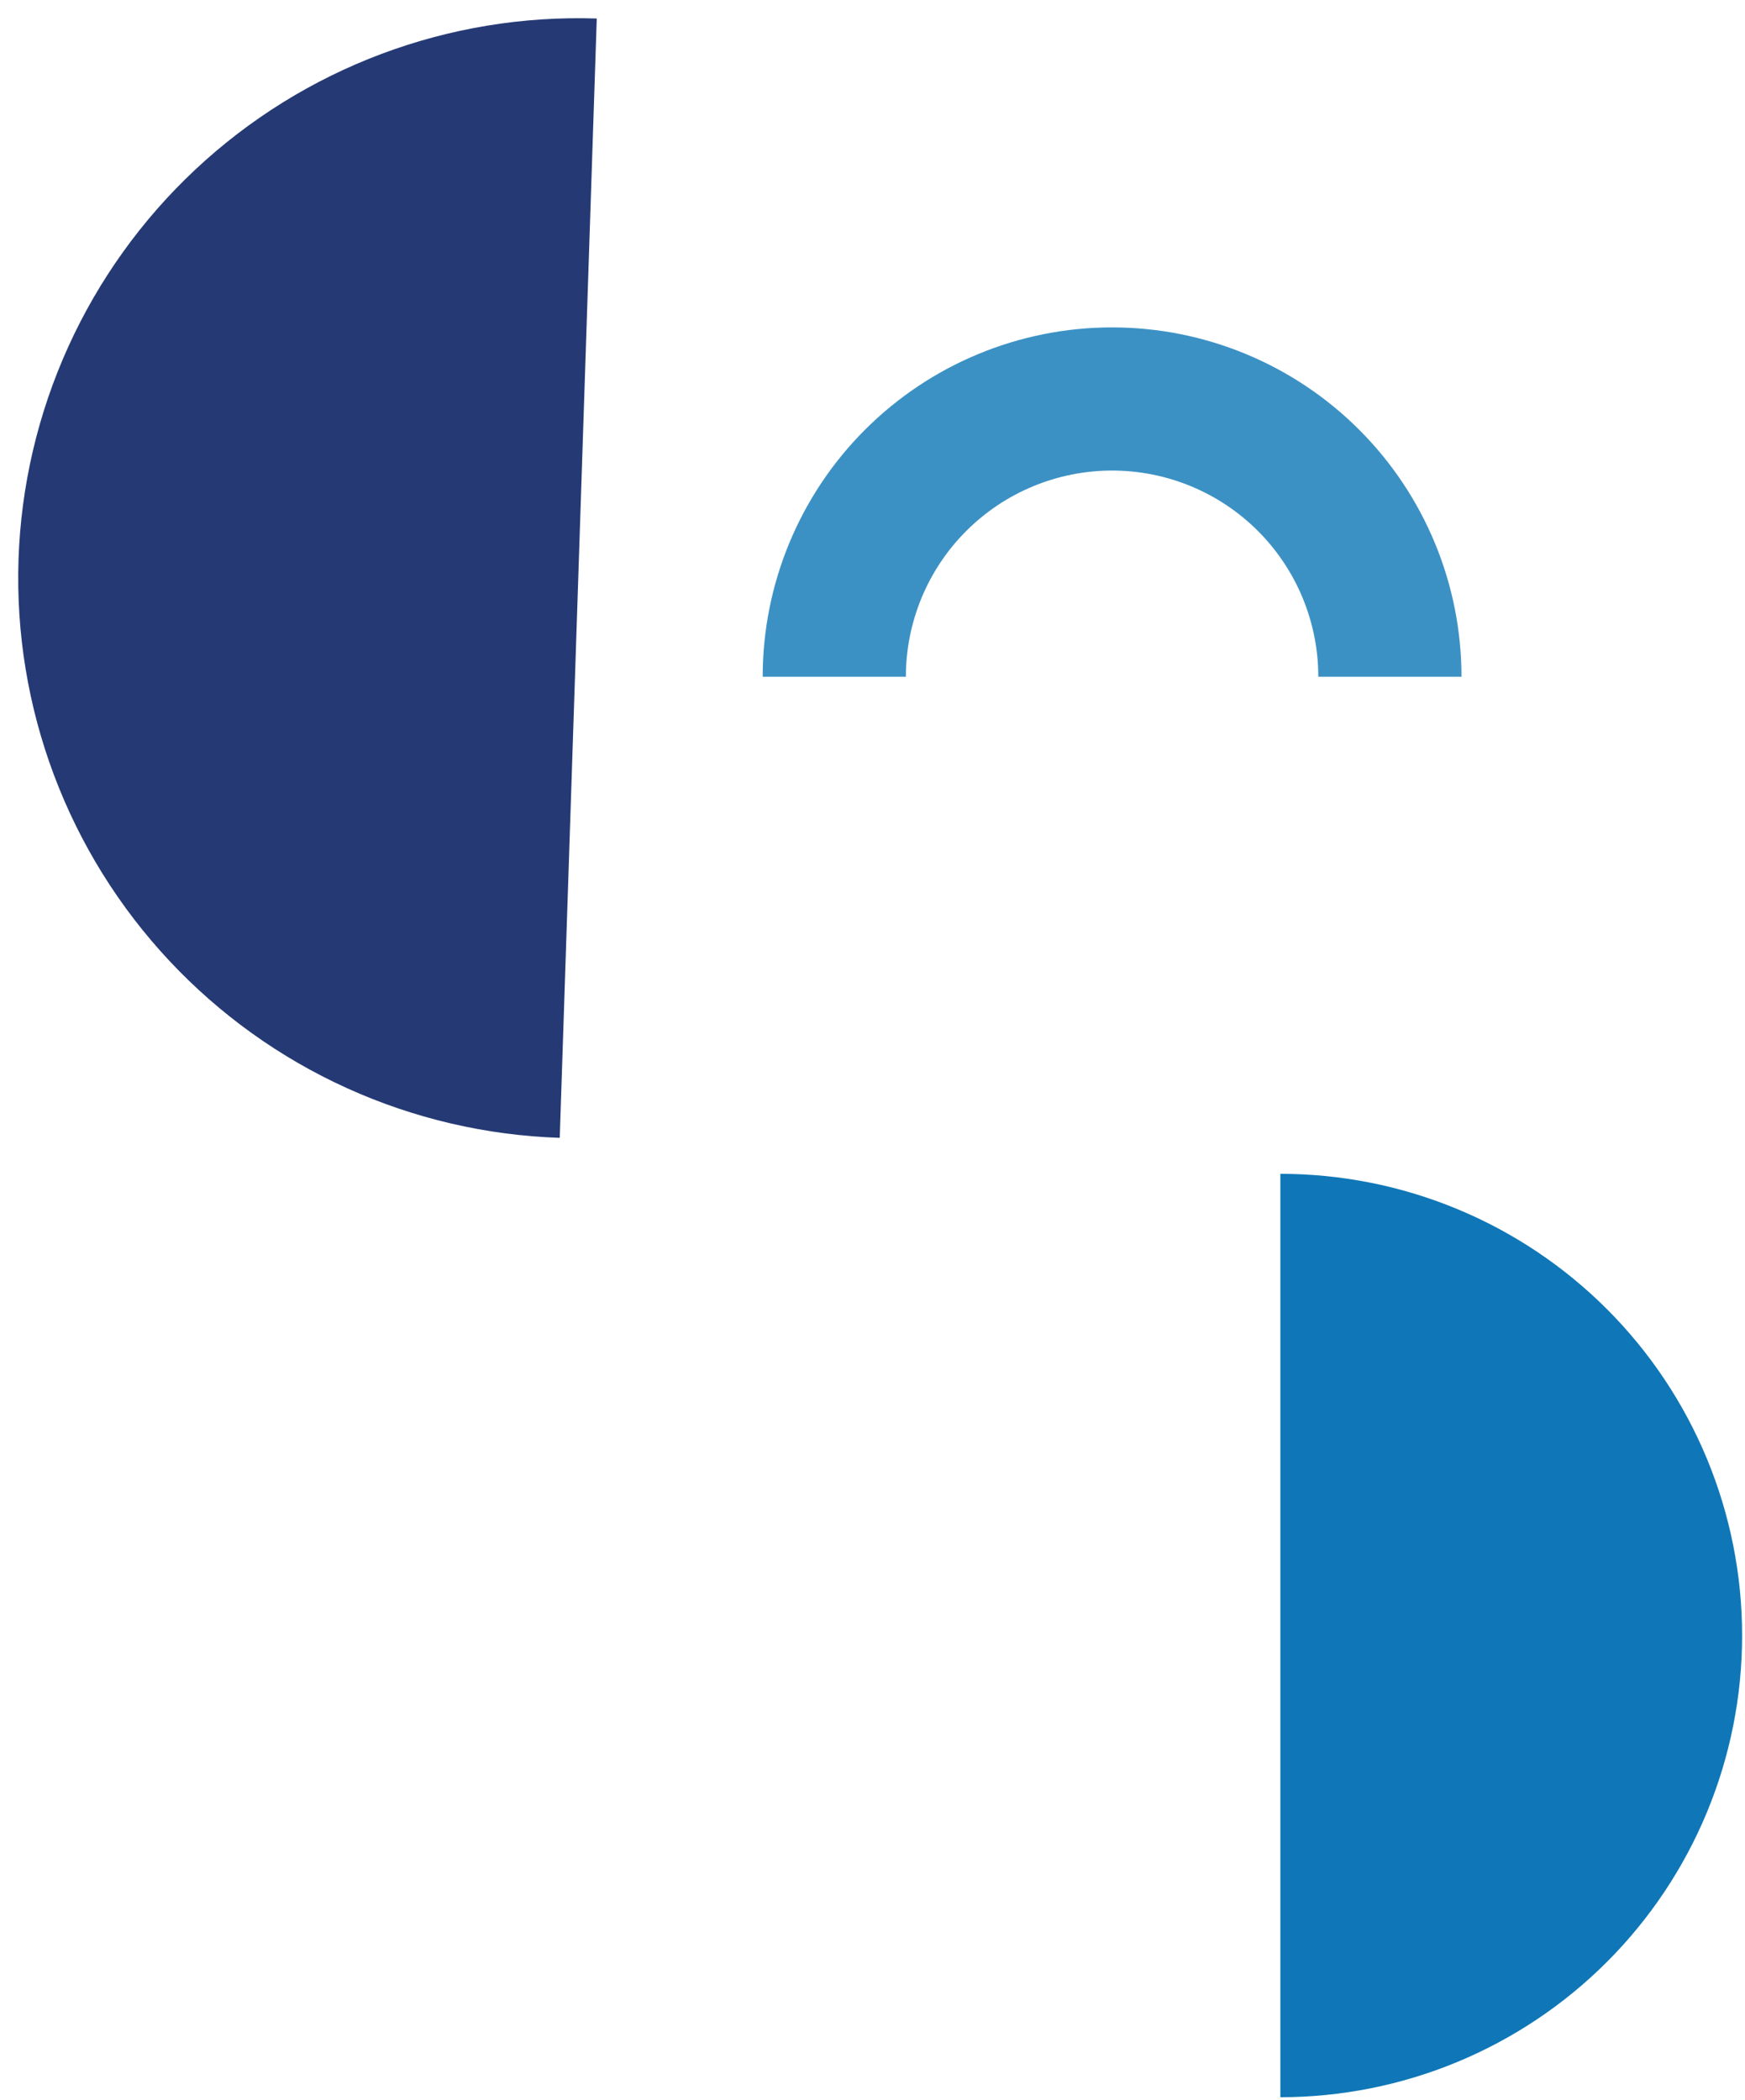 <?xml version="1.0" encoding="UTF-8"?> <svg xmlns="http://www.w3.org/2000/svg" width="437" height="526" viewBox="0 0 437 526" fill="none"><path d="M140.175 284.987C121.767 284.378 103.659 280.149 86.885 272.542C70.111 264.935 55 254.099 42.414 240.652C29.828 227.205 20.014 211.411 13.532 194.171C7.051 176.931 4.028 158.583 4.637 140.175C5.246 121.767 9.474 103.659 17.081 86.885C24.688 70.112 35.525 55 48.972 42.414C62.419 29.828 78.213 20.014 95.453 13.533C112.693 7.051 131.04 4.028 149.448 4.637L144.812 144.812L140.175 284.987Z" fill="#253A74"></path><path d="M320.639 294C335.824 294 350.862 296.991 364.892 302.802C378.921 308.614 391.669 317.132 402.407 327.87C413.145 338.608 421.663 351.356 427.475 365.386C433.286 379.416 436.277 394.453 436.277 409.639C436.277 424.824 433.286 439.862 427.475 453.892C421.663 467.921 413.145 480.669 402.407 491.407C391.669 502.145 378.921 510.663 364.892 516.475C350.862 522.286 335.824 525.277 320.639 525.277L320.639 409.639L320.639 294Z" fill="#0F77B7"></path><path d="M191 169.5C191 146.294 200.219 124.038 216.628 107.628C233.038 91.219 255.294 82 278.5 82C301.706 82 323.962 91.219 340.372 107.628C356.781 124.038 366 146.294 366 169.5L330.142 169.5C330.142 155.804 324.701 142.668 315.017 132.983C305.332 123.299 292.196 117.858 278.5 117.858C264.804 117.858 251.668 123.299 241.983 132.983C232.299 142.668 226.858 155.804 226.858 169.5L191 169.5Z" fill="#3C91C4"></path></svg> 